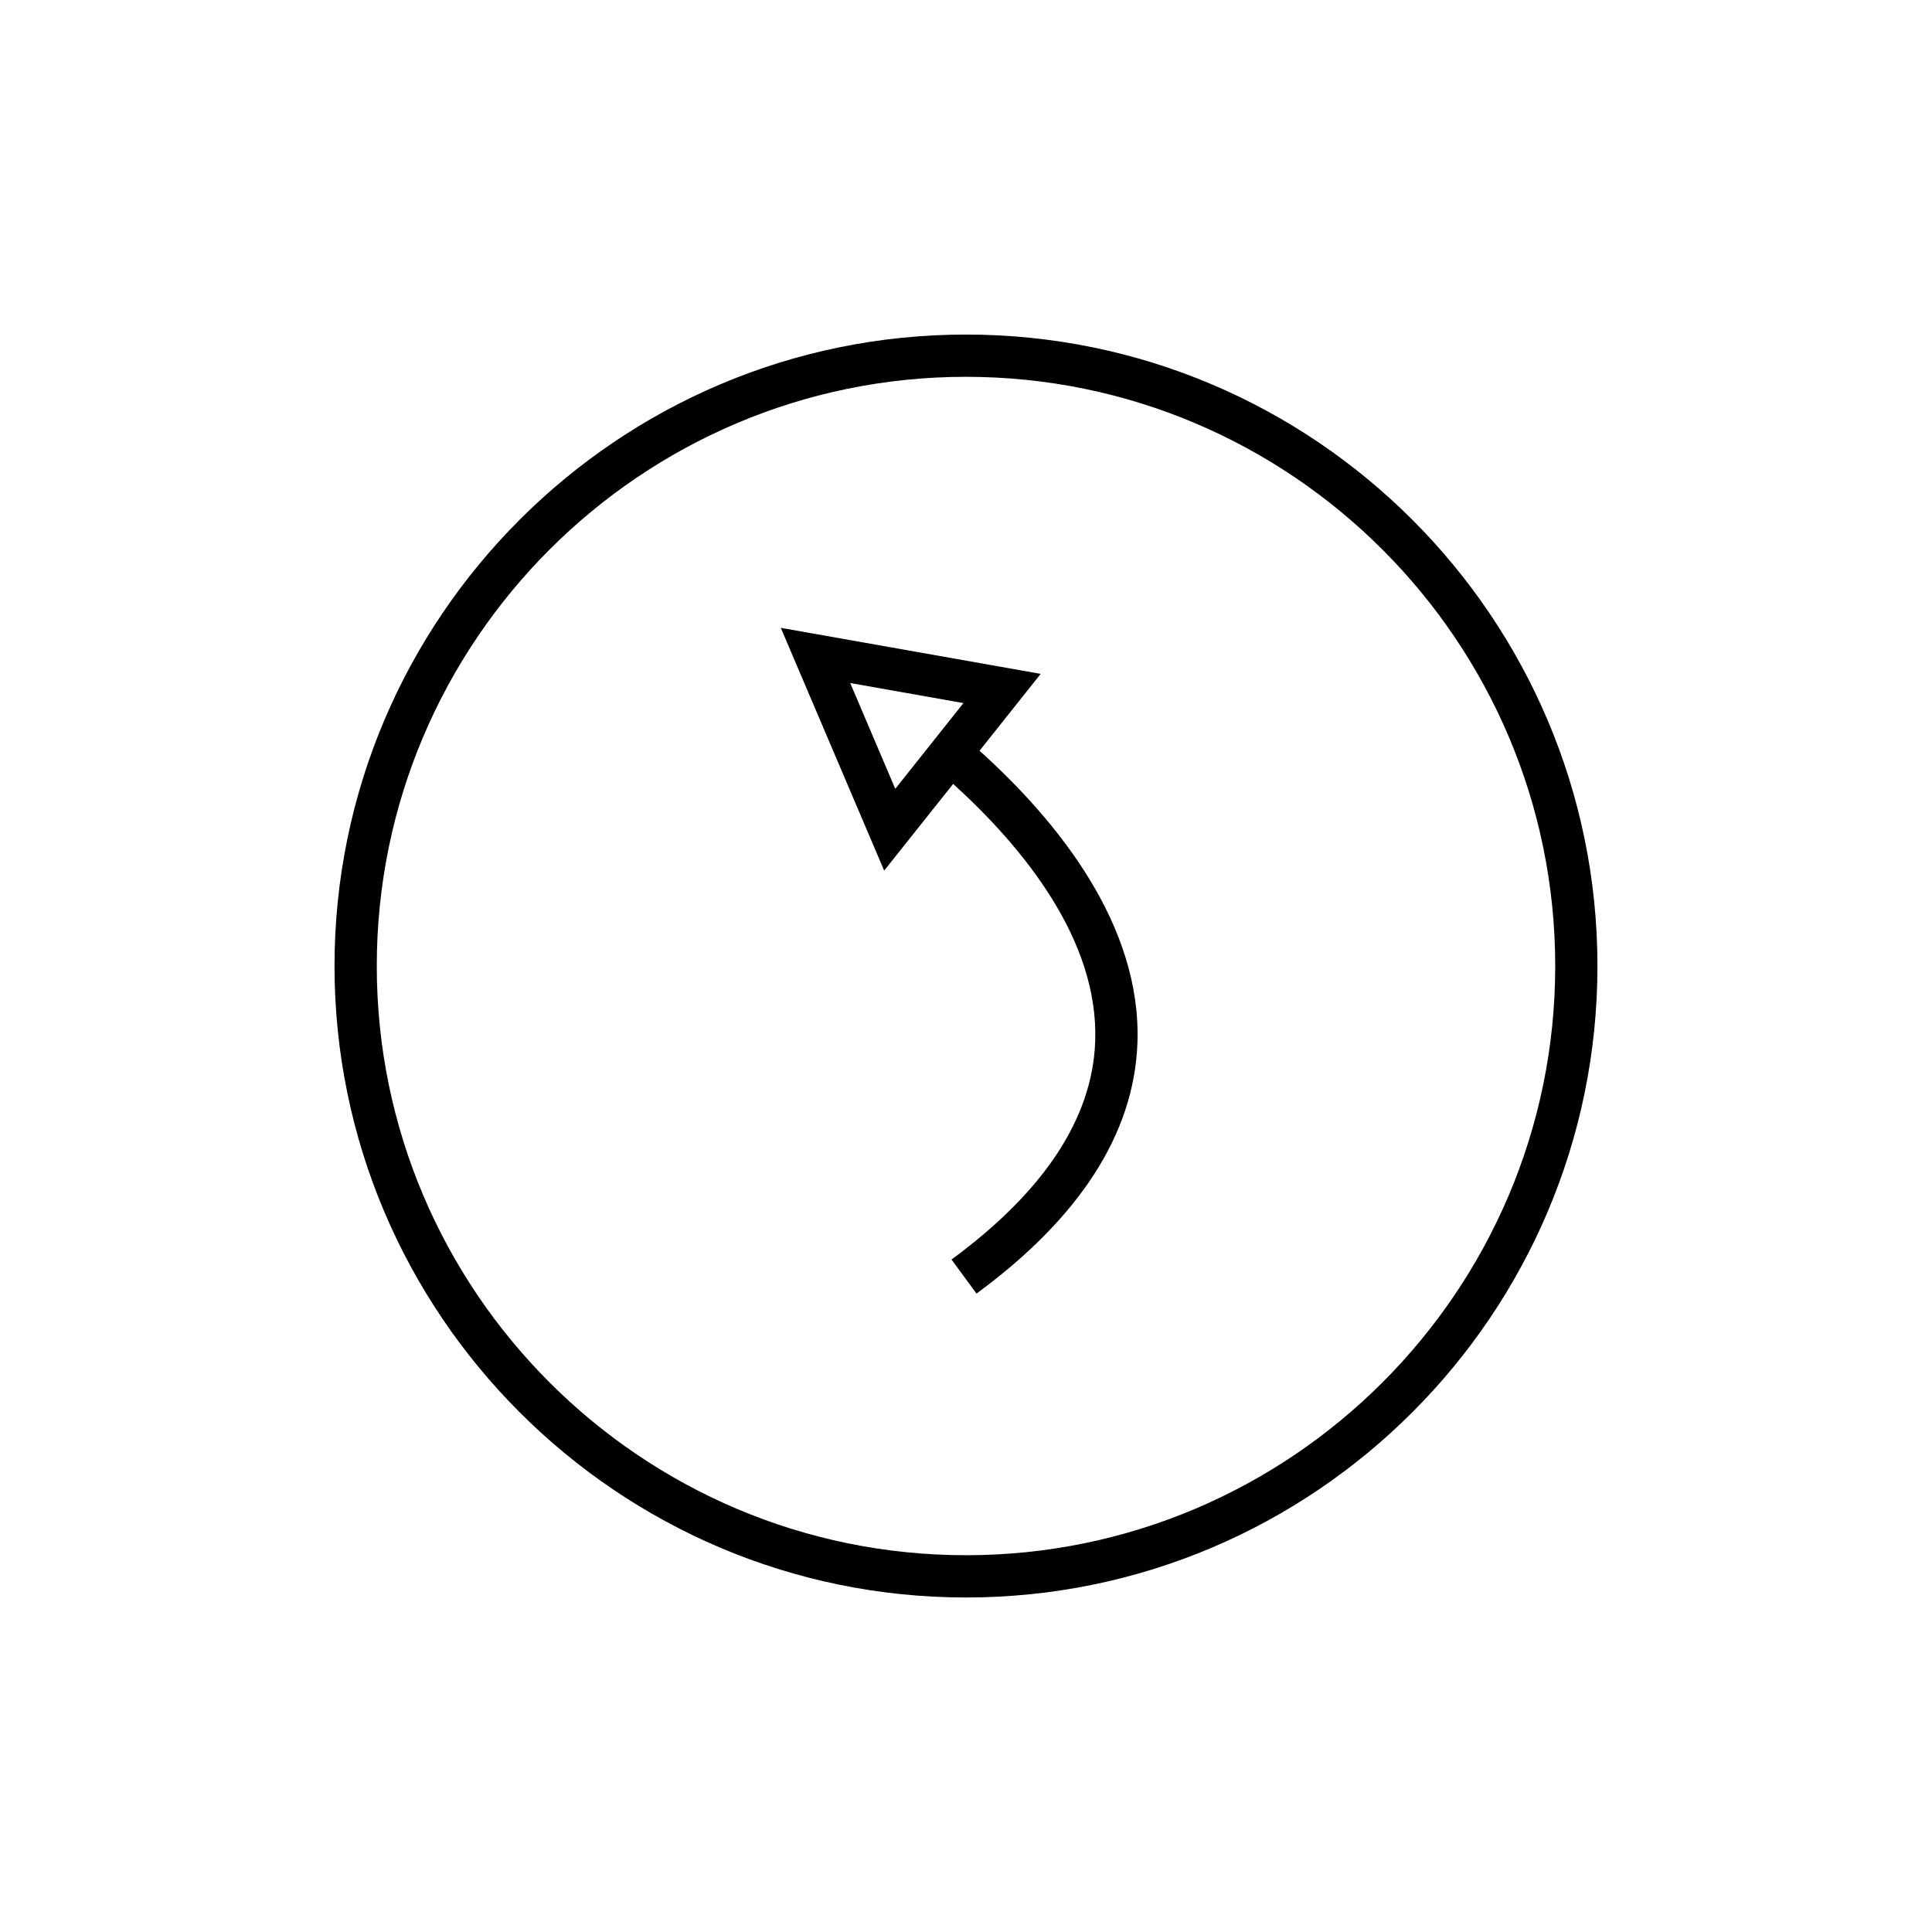 <?xml version="1.0" encoding="UTF-8"?>
<!-- The Best Svg Icon site in the world: iconSvg.co, Visit us! https://iconsvg.co -->
<svg fill="#000000" width="800px" height="800px" version="1.1" viewBox="144 144 512 512" xmlns="http://www.w3.org/2000/svg">
 <g>
  <path d="m400 232.66c-92.277 0-167.35 75.07-167.35 167.34 0 92.273 75.07 167.35 167.35 167.35s167.34-75.074 167.34-167.35c0-92.273-75.066-167.34-167.34-167.34zm0 323.49c-86.102 0-156.15-70.051-156.15-156.15s70.051-156.14 156.15-156.14c86.102 0 156.15 70.047 156.15 156.14 0 86.102-70.051 156.15-156.15 156.15z"/>
  <path d="m403.59 342.95 16.203-20.367-68.875-12.199 27.395 64.336 18.285-22.98c18.668 16.941 38.648 41.48 37.637 68.352-0.762 20.285-13.574 39.695-38.074 57.699l6.625 9.02c27.395-20.125 41.738-42.434 42.641-66.301 1.184-31.371-21.203-58.949-41.836-77.559zm-22.336 10.094-11.934-28.035 30.008 5.316z"/>
 </g>
</svg>